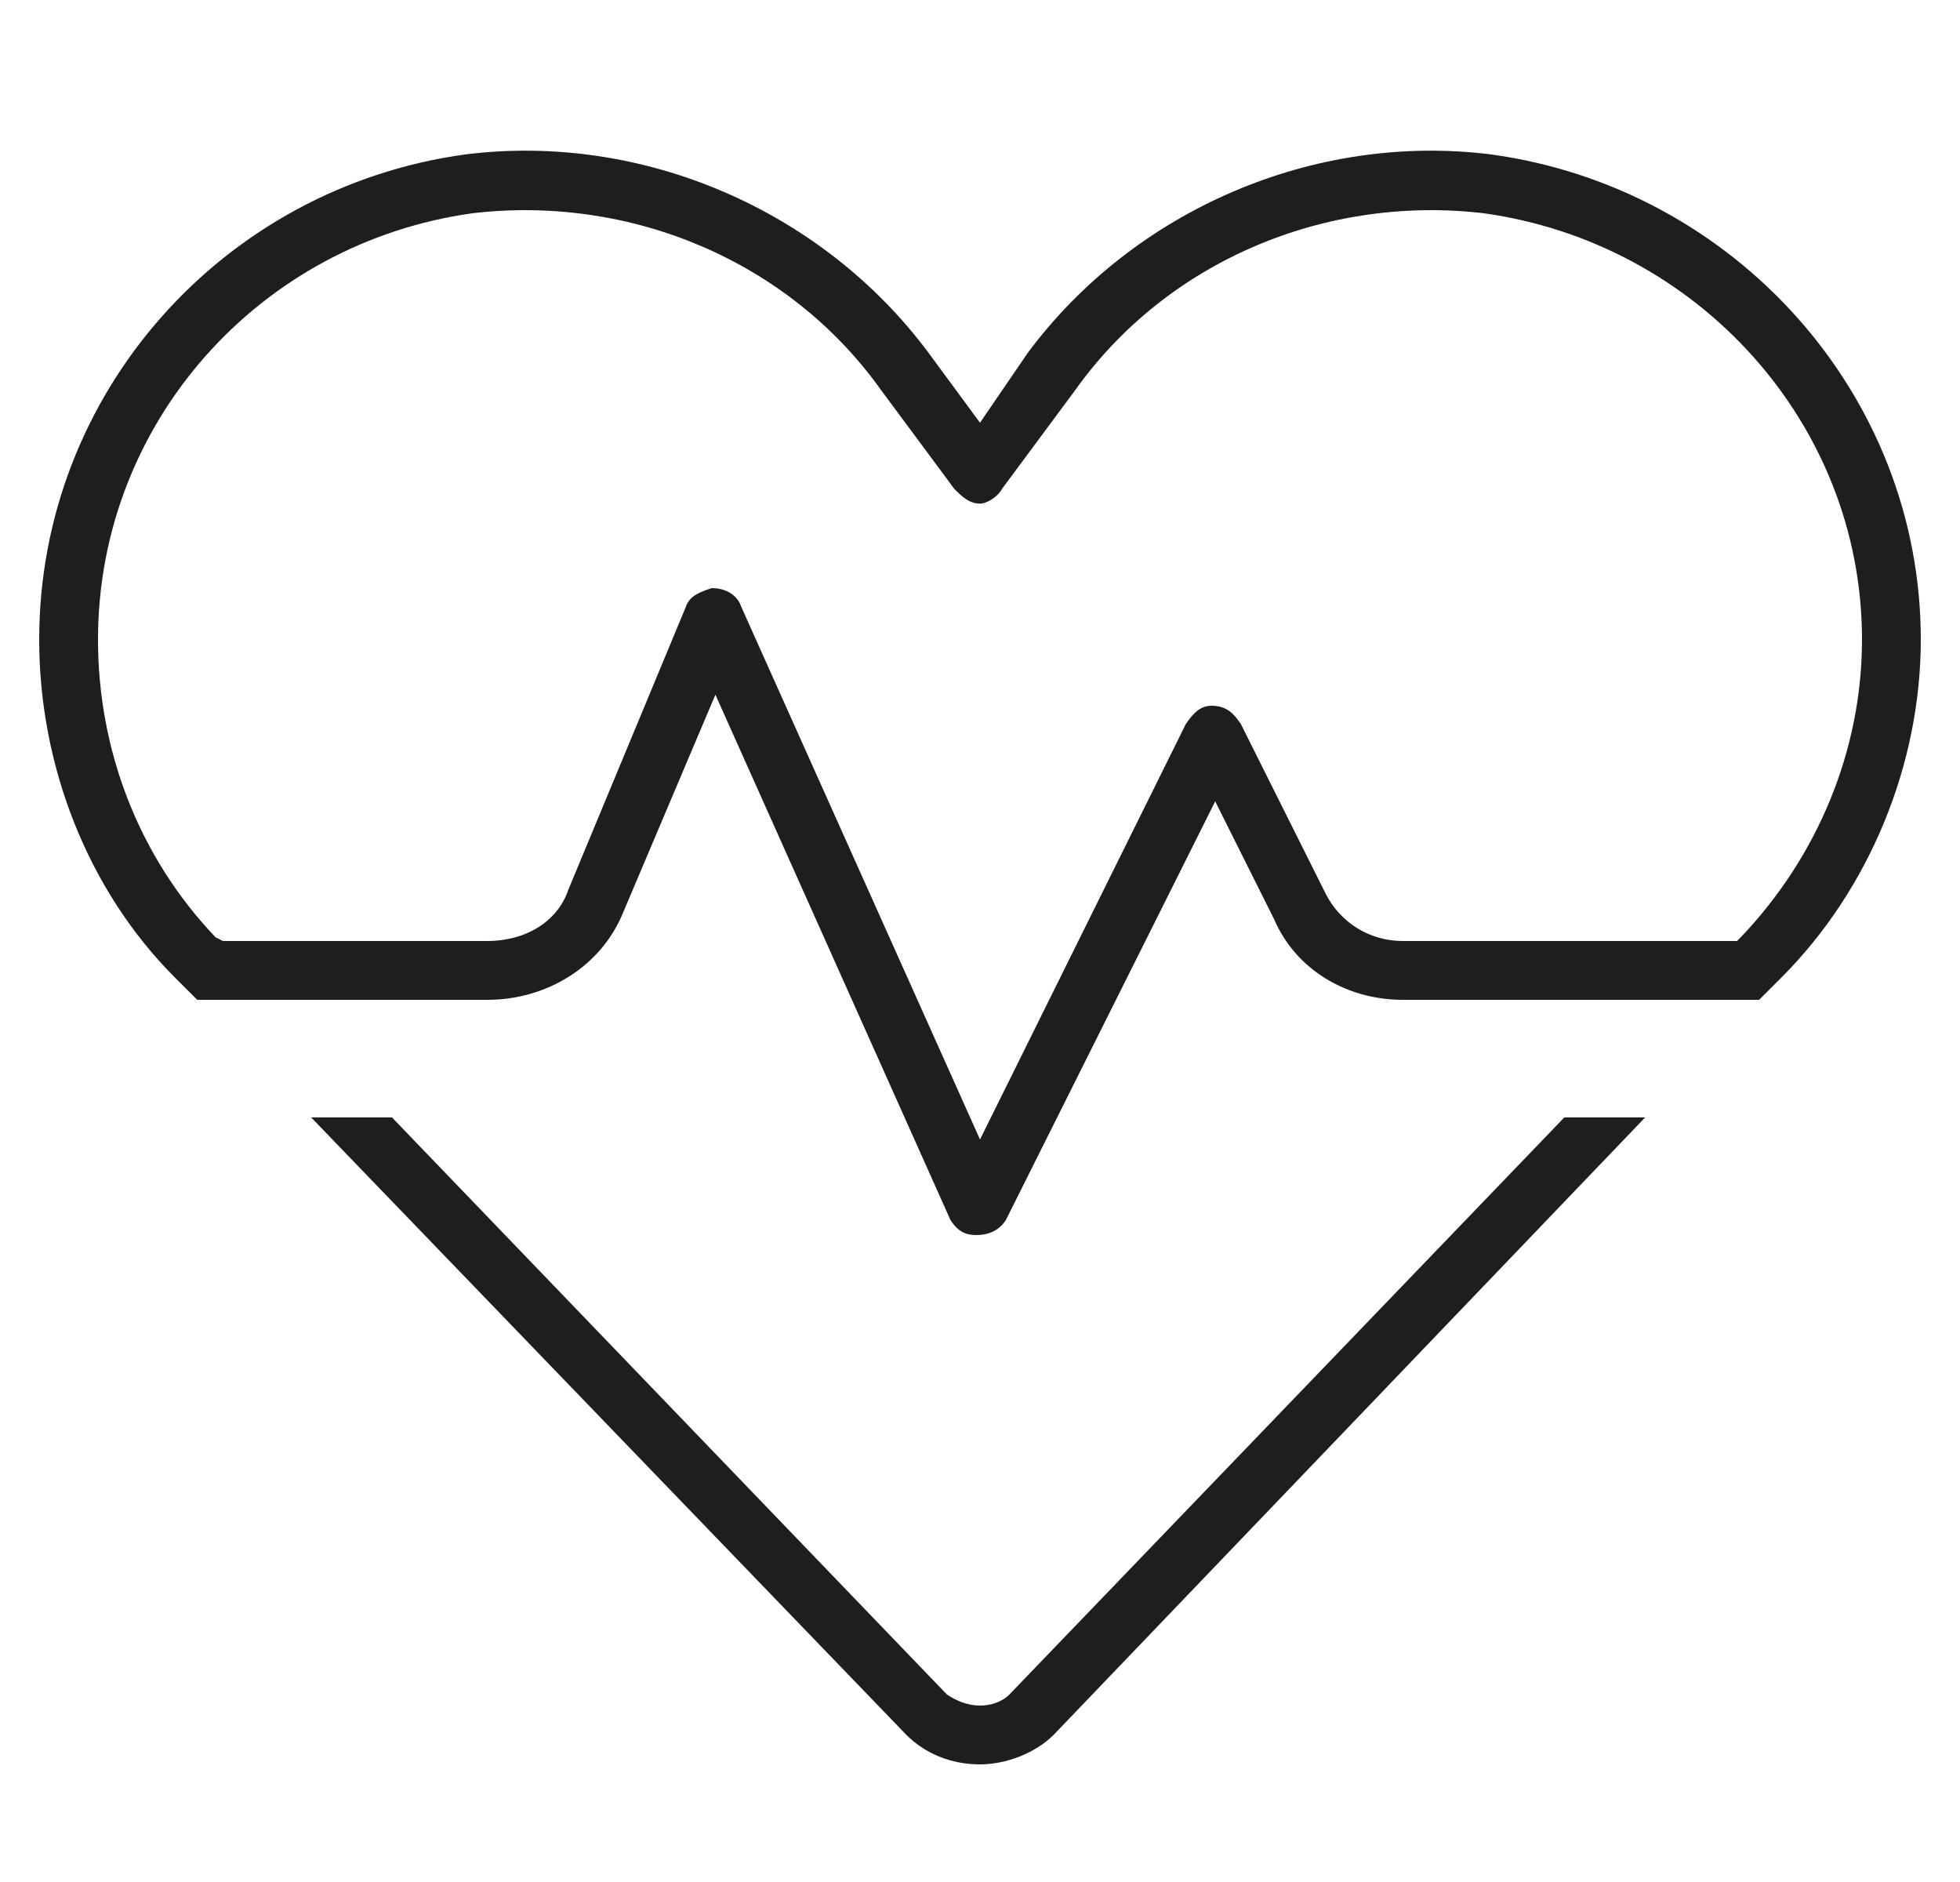 <svg width="25" height="24" viewBox="0 0 25 24" fill="none" xmlns="http://www.w3.org/2000/svg">
<path d="M18.922 2.719C16.906 2.484 14.891 3.328 13.719 4.969L12.781 6.234C12.734 6.328 12.594 6.422 12.5 6.422C12.359 6.422 12.266 6.328 12.172 6.234L11.234 4.969C10.062 3.328 8.047 2.484 6.031 2.719C3.312 3.094 1.25 5.391 1.25 8.156C1.25 9.562 1.766 10.922 2.75 11.953L2.844 12H6.219C6.688 12 7.109 11.766 7.25 11.344L8.75 7.734C8.797 7.594 8.938 7.547 9.078 7.5C9.266 7.5 9.406 7.594 9.453 7.734L12.5 14.531L15.125 9.234C15.219 9.094 15.312 9 15.453 9C15.641 9 15.734 9.094 15.828 9.234L16.906 11.391C17.094 11.766 17.469 12 17.891 12H22.156L22.203 11.953C23.188 10.922 23.75 9.562 23.75 8.156C23.75 5.391 21.641 3.094 18.922 2.719ZM22.25 12.75H17.891C17.188 12.75 16.531 12.375 16.25 11.719L15.5 10.219L12.828 15.562C12.734 15.703 12.594 15.75 12.453 15.75C12.312 15.75 12.219 15.703 12.125 15.562L9.125 8.859L7.953 11.625C7.672 12.328 6.969 12.75 6.219 12.75H2.703H2.516L2.234 12.469C1.109 11.344 0.5 9.75 0.5 8.156C0.5 5.016 2.844 2.391 5.938 1.969C8.188 1.688 10.484 2.672 11.844 4.5L12.5 5.391L13.109 4.5C14.469 2.672 16.766 1.688 19.016 1.969C22.109 2.391 24.5 5.016 24.5 8.156C24.5 9.75 23.844 11.344 22.719 12.469L22.438 12.75H22.25ZM3.969 14.25H5L12.078 21.609C12.219 21.703 12.359 21.75 12.5 21.75C12.641 21.75 12.781 21.703 12.875 21.609L19.953 14.25H20.984L13.438 22.125C13.203 22.359 12.828 22.5 12.5 22.5C12.125 22.5 11.797 22.359 11.562 22.125L3.969 14.25Z" fill="black" fill-opacity="0.88"/>
</svg>
